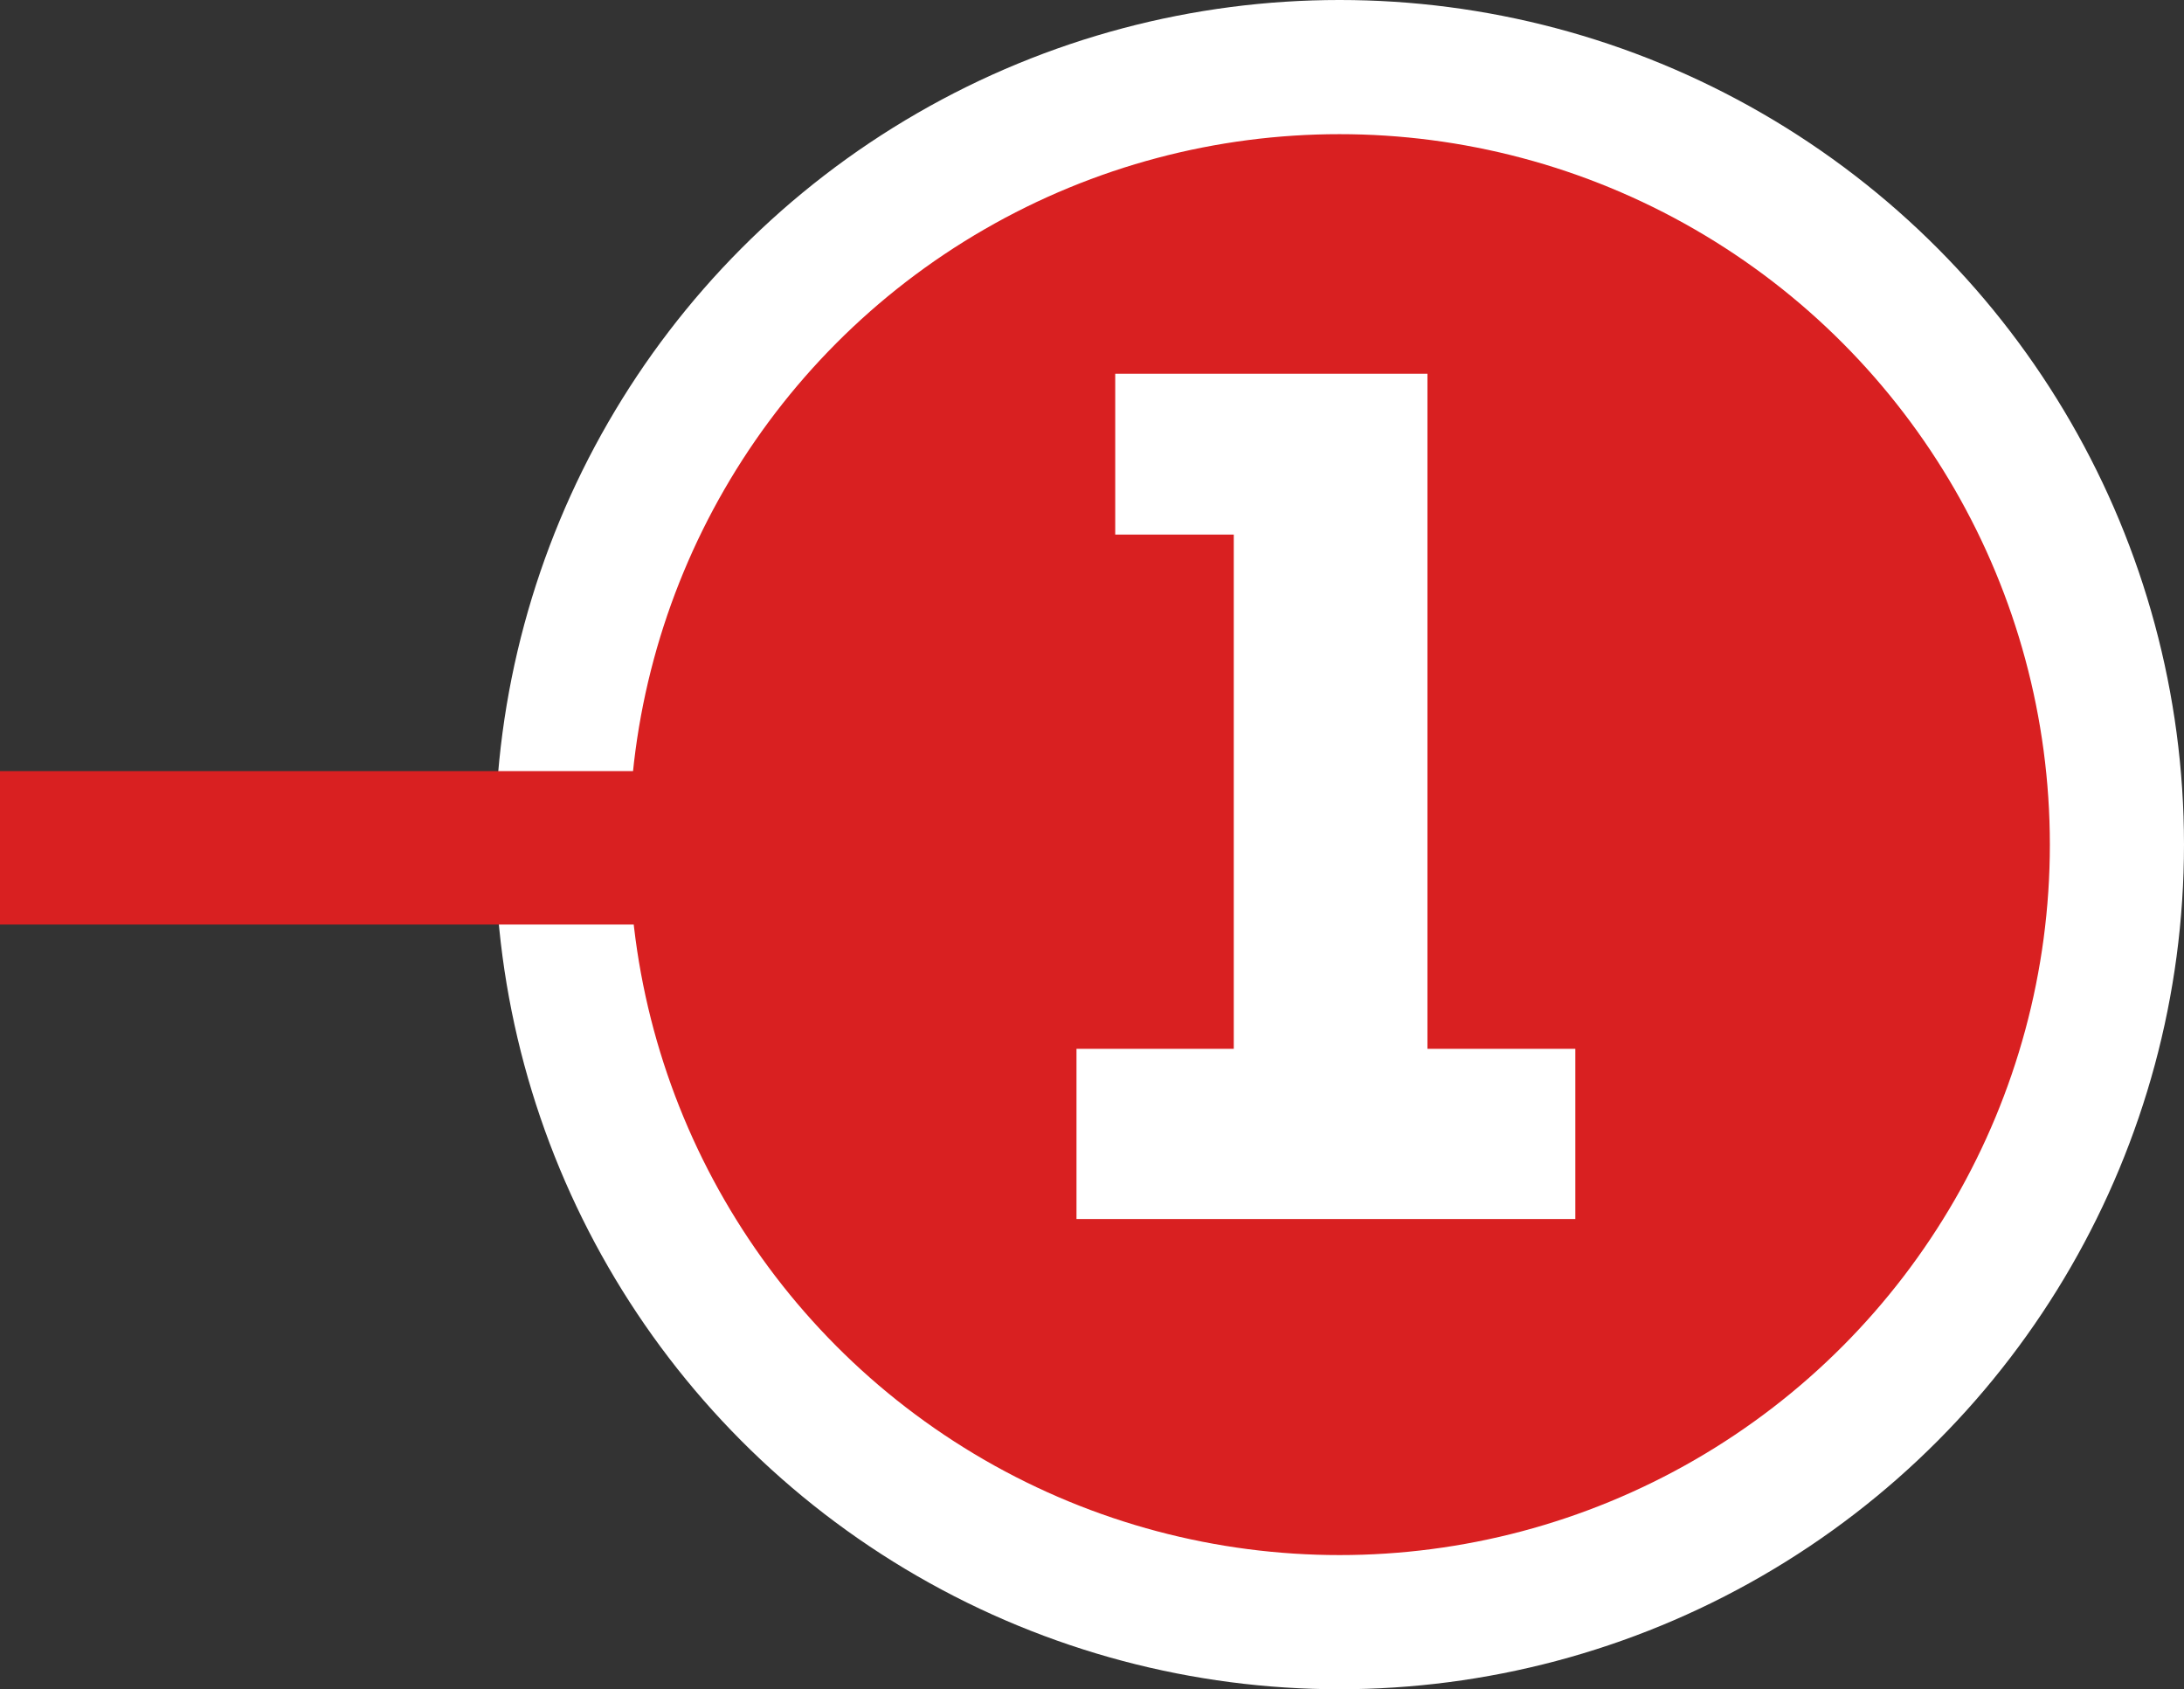 <!-- Generator: Adobe Illustrator 25.1.0, SVG Export Plug-In  -->
<svg version="1.1" xmlns="http://www.w3.org/2000/svg" xmlns:xlink="http://www.w3.org/1999/xlink" x="0px" y="0px"
	 width="65.125px" height="50.362px" viewBox="0 0 65.125 50.362"
	 style="overflow:visible;enable-background:new 0 0 65.125 50.362;" xml:space="preserve">
<rect x="0" y="0" width="65.125" height="50.362" fill="#333333" stroke="none"/>
<style type="text/css">
	.st0{fill:#D92021;stroke:#FFFFFF;stroke-width:4;stroke-miterlimit:10;}
	.st1{fill:#FFFFFF;}
	.st2{fill:#D92021;}
</style>
<defs>
</defs>
<circle class="st0" cx="39.944" cy="25.181" r="23.181"/>
<g>
	<path class="st1" d="M46.975,36.343H32.1v-5.075h4.69v-15.33h-3.535v-4.795h9.31v20.125h4.41V36.343z"/>
</g>
<rect y="22.989" class="st2" width="23.991" height="4.574"/>
</svg>